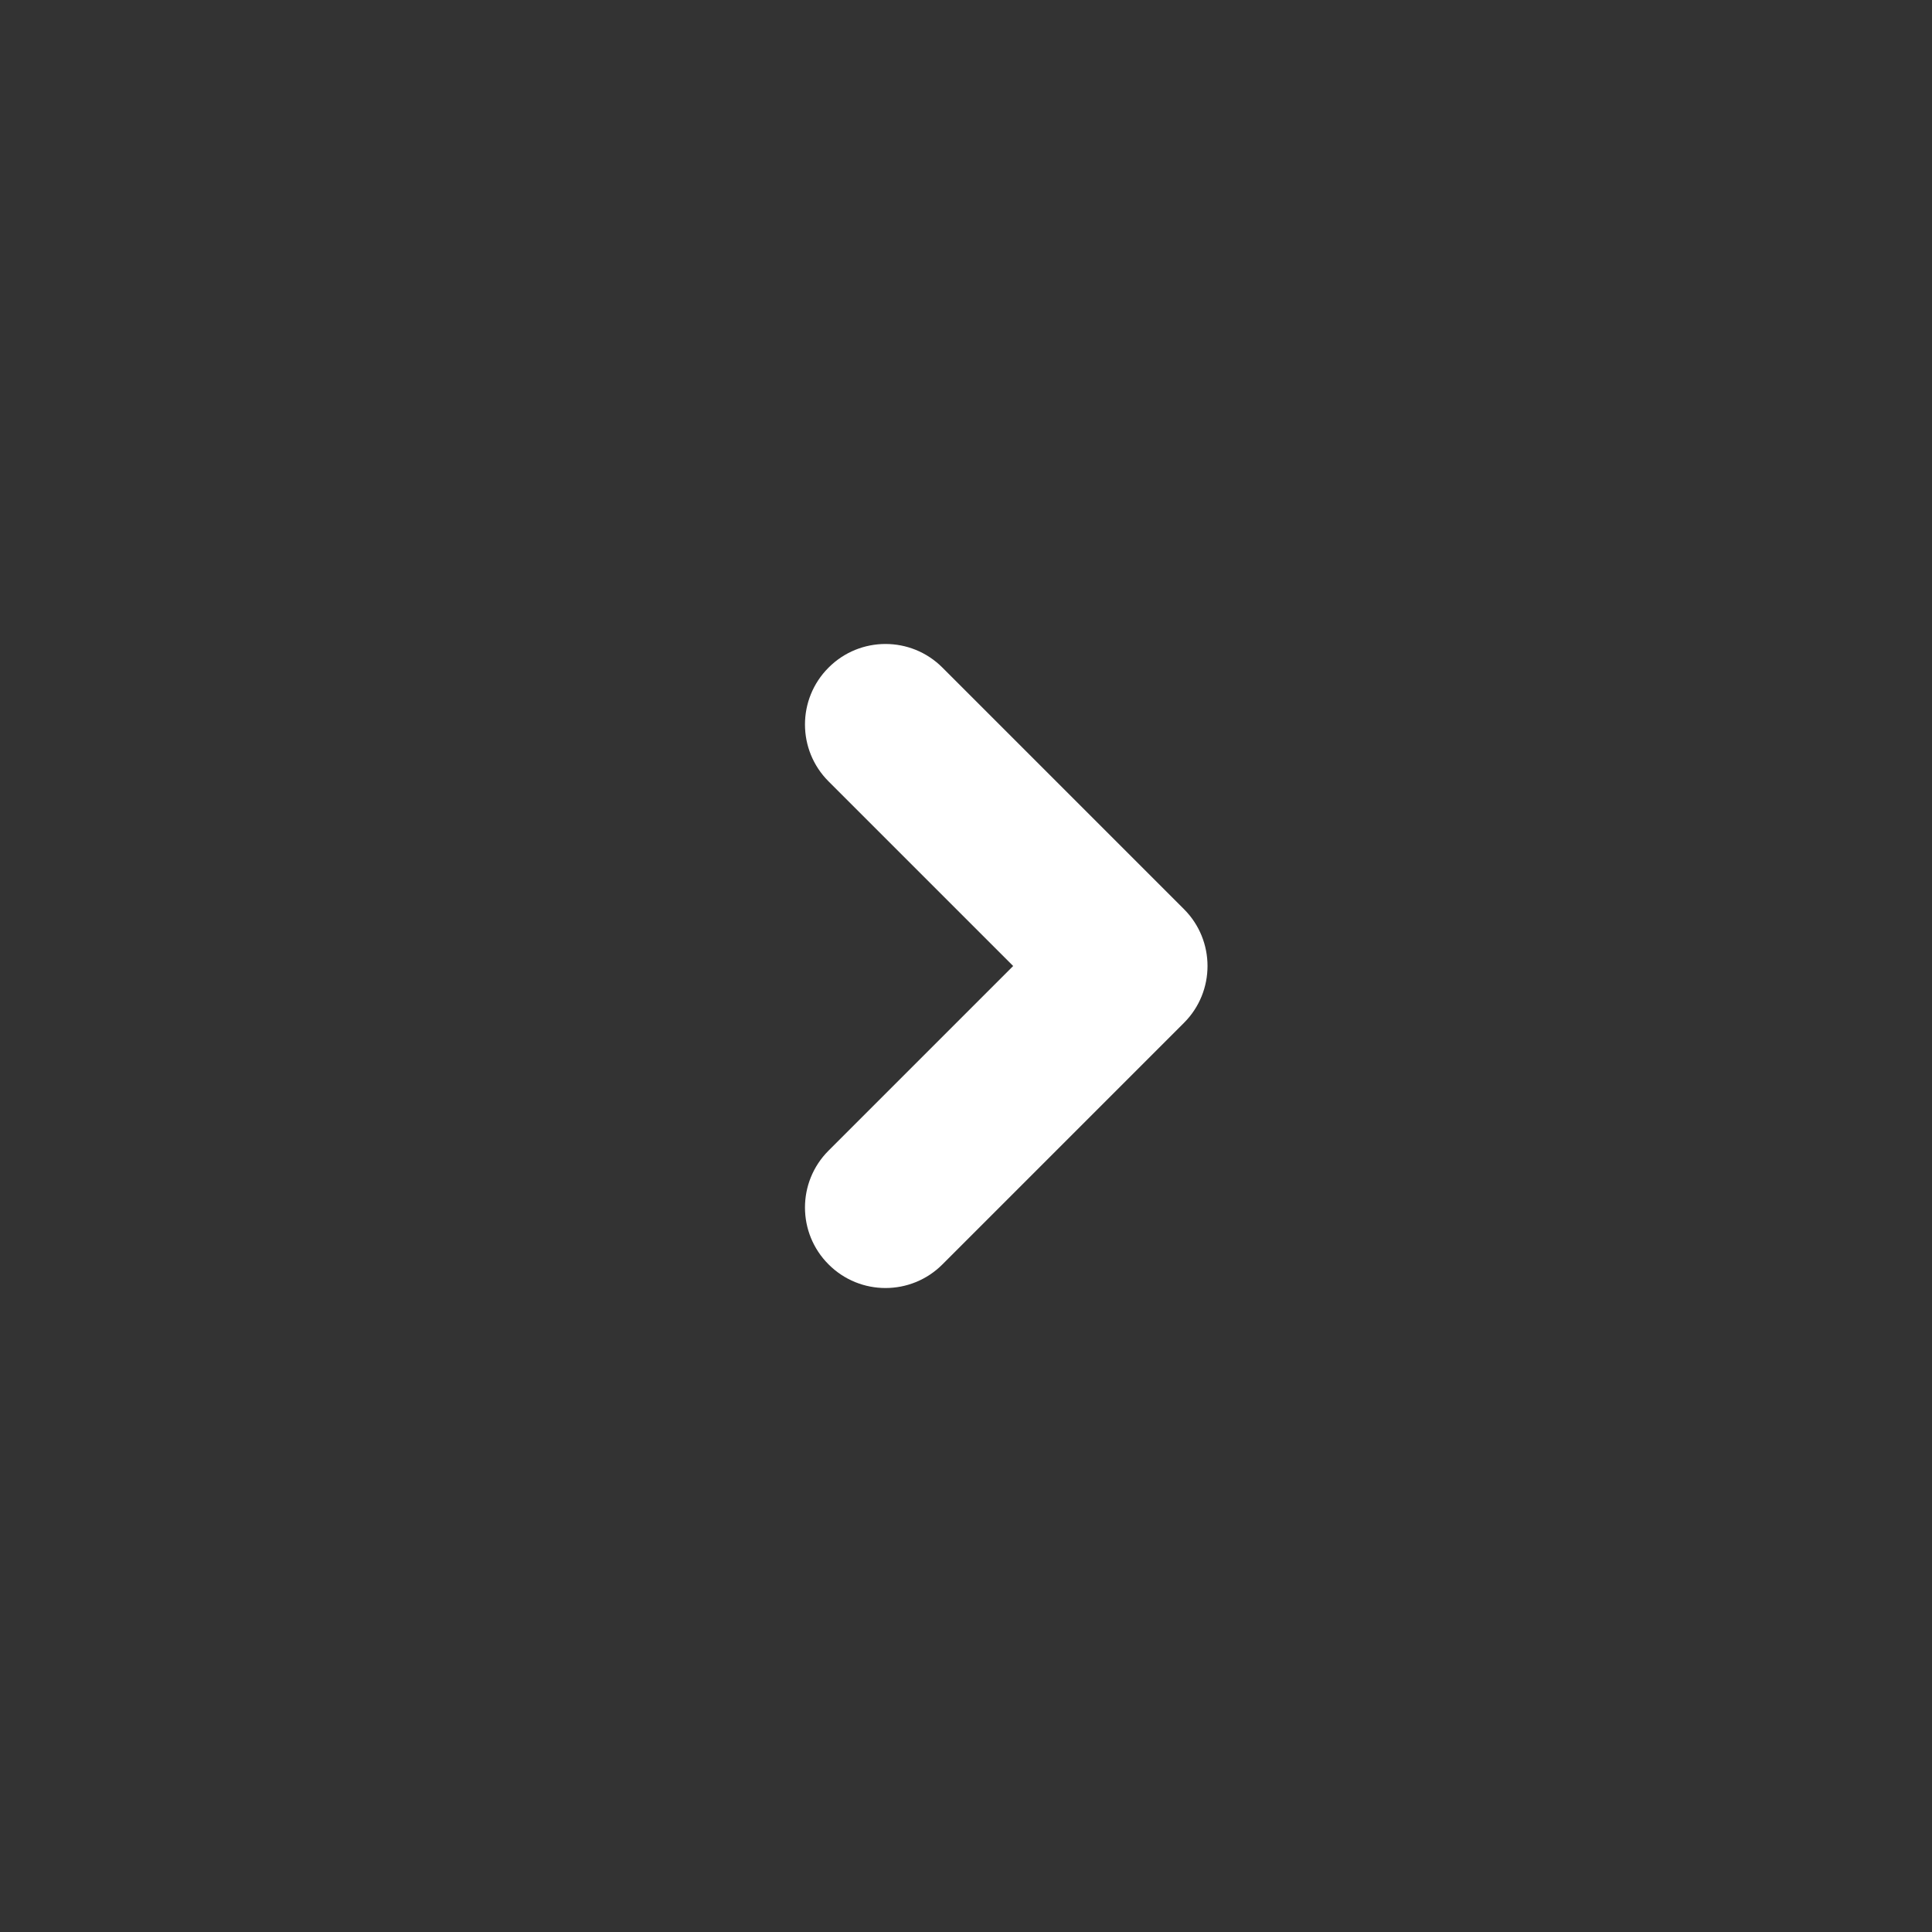 <?xml version="1.0" encoding="UTF-8"?> <svg xmlns="http://www.w3.org/2000/svg" width="24" height="24" viewBox="0 0 24 24" fill="none"><rect x="0" y="0" width="24" height="24" fill="#333333" stroke="none"/> <path d="M11.707 8.293C11.317 7.902 10.683 7.902 10.293 8.293C9.902 8.683 9.902 9.317 10.293 9.707L11.707 8.293ZM14 12L14.707 12.707C15.098 12.317 15.098 11.683 14.707 11.293L14 12ZM10.293 14.293C9.902 14.683 9.902 15.317 10.293 15.707C10.683 16.098 11.317 16.098 11.707 15.707L10.293 14.293ZM10.293 9.707L13.293 12.707L14.707 11.293L11.707 8.293L10.293 9.707ZM13.293 11.293L10.293 14.293L11.707 15.707L14.707 12.707L13.293 11.293Z" fill="white"></path> </svg> 